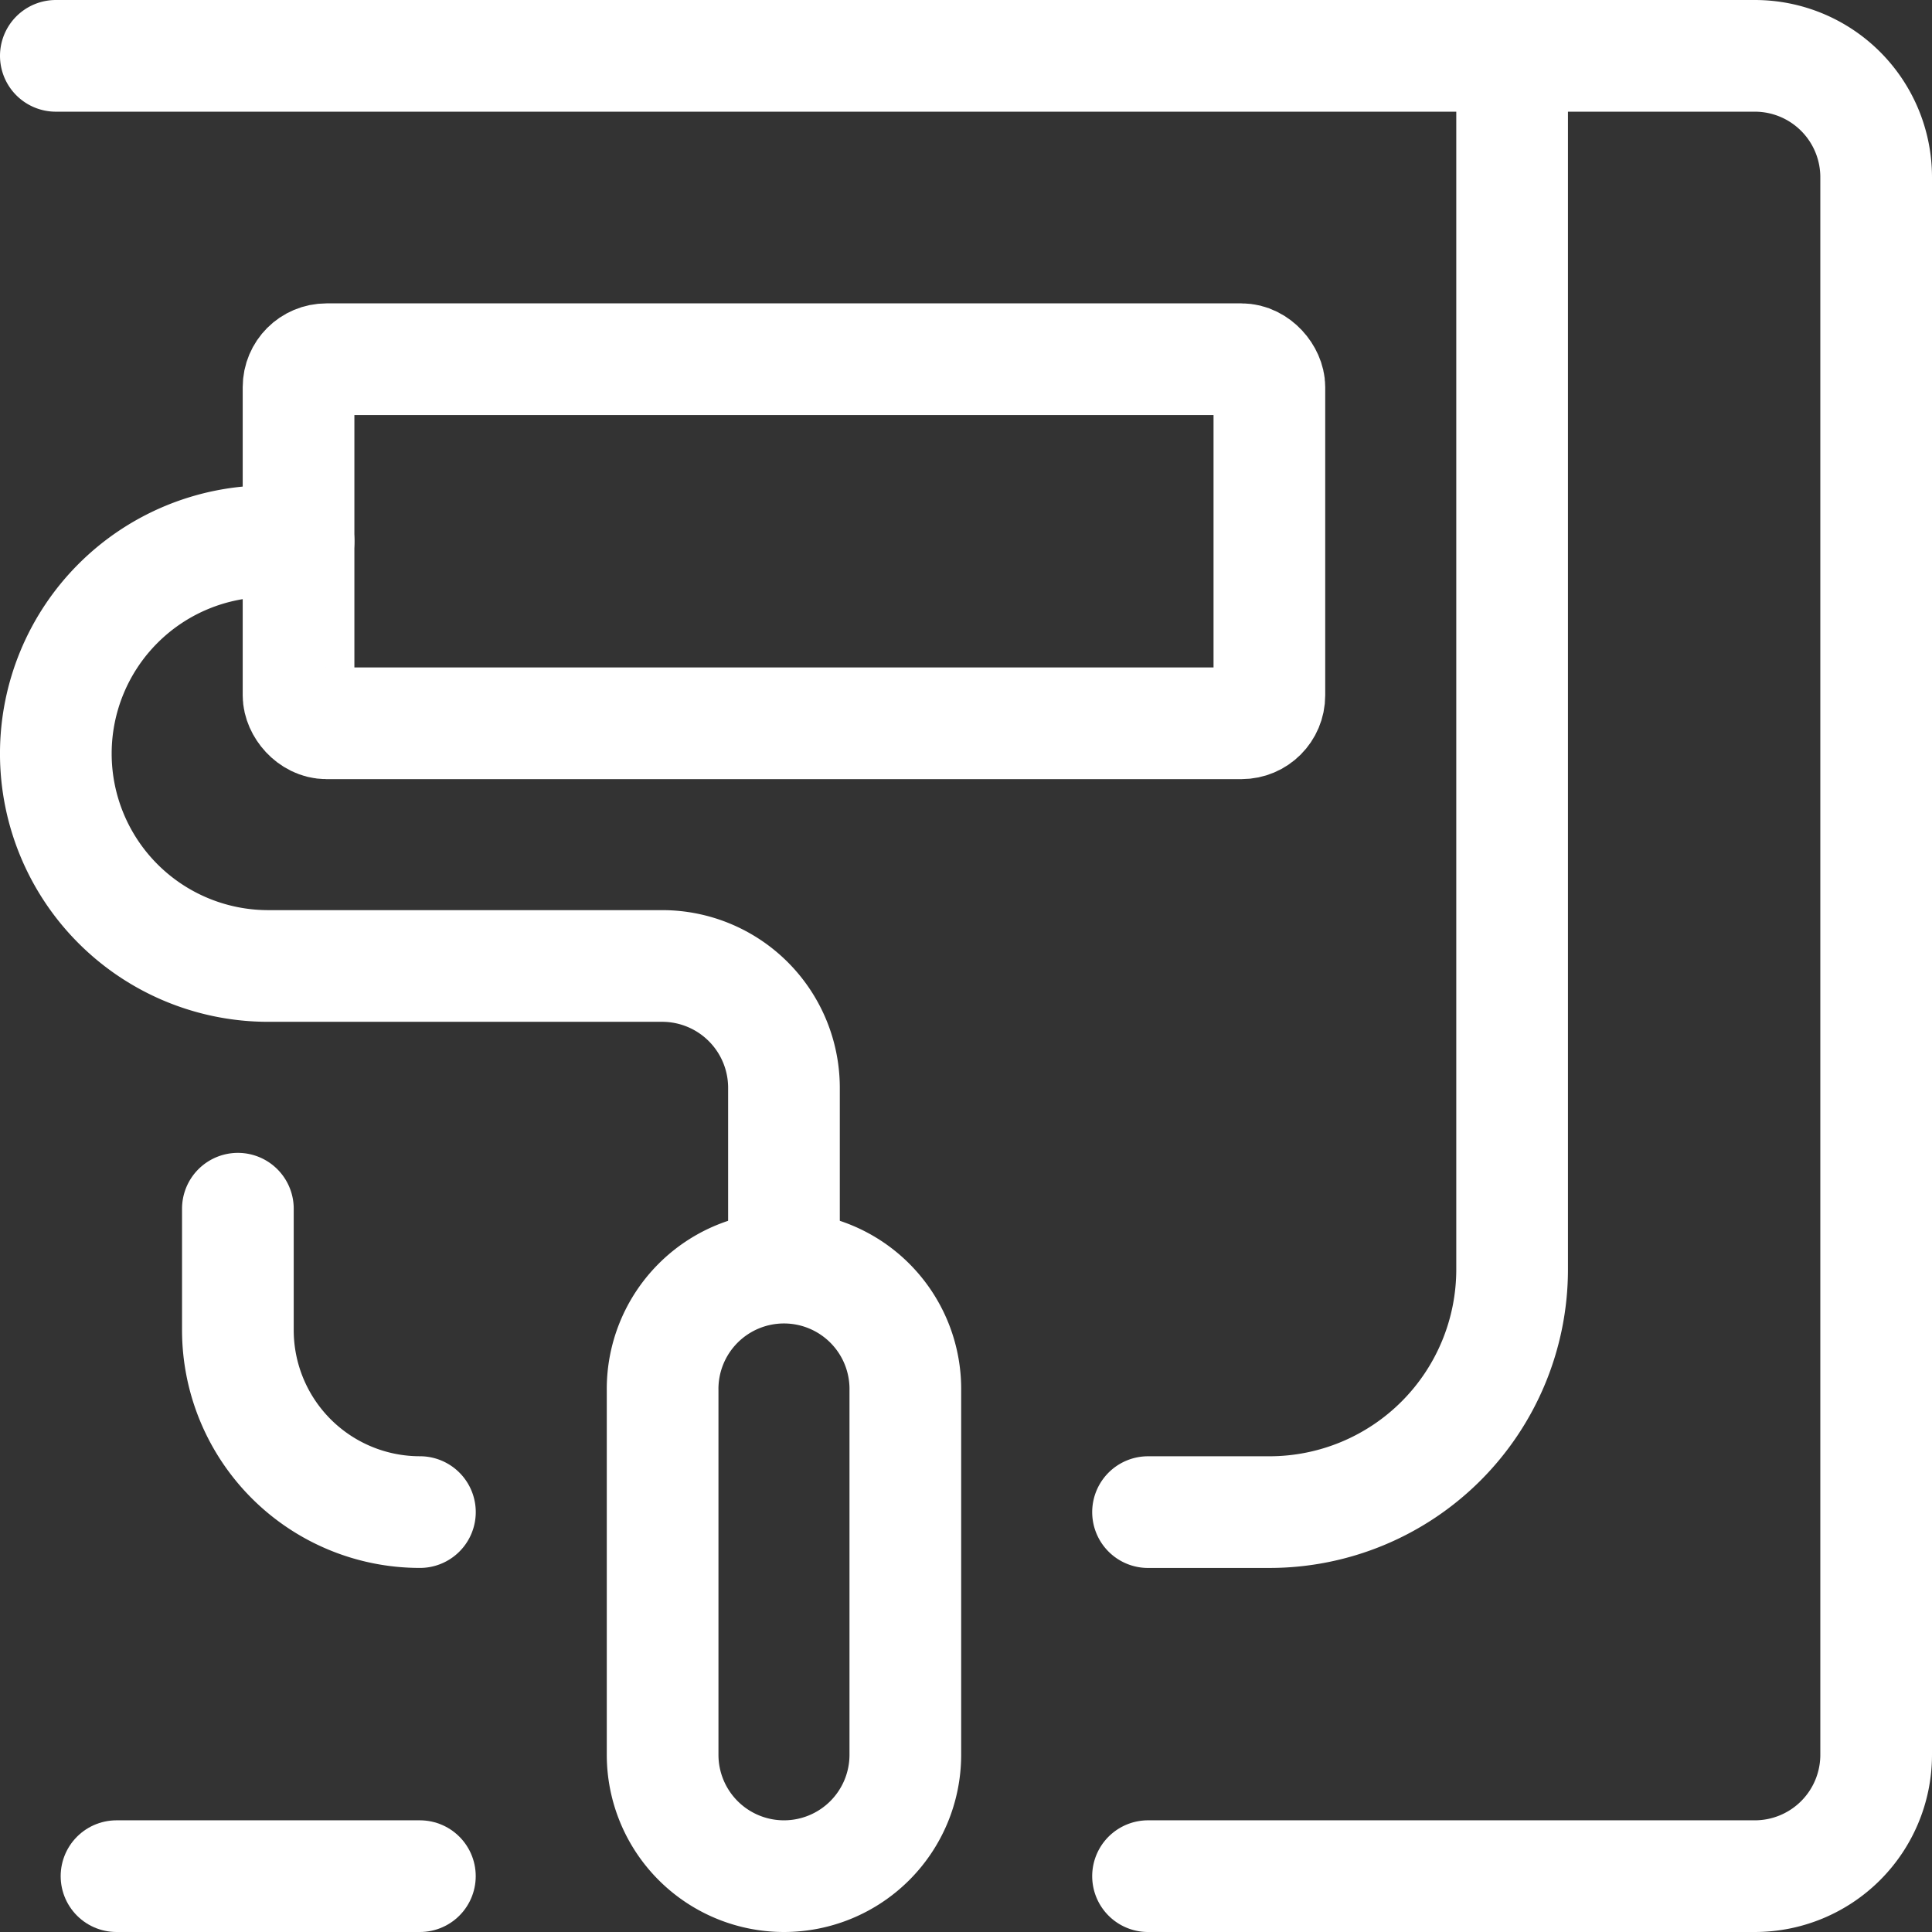 <svg xmlns="http://www.w3.org/2000/svg" width="69.198" height="69.198" viewBox="0 0 69.198 69.198">
  <rect x="0" y="0" width="69.198" height="69.198" fill="#333333" stroke="none"/>
  <g id="construction-paint" transform="translate(1.25 1.25)">
    <path id="Pfad_20" data-name="Pfad 20" d="M26.829,32.557V26.309a4.364,4.364,0,0,0-4.347-4.347H8.356a7.606,7.606,0,1,1,0-15.213H9.443" transform="translate(0 11.386)" fill="none" stroke="#fff" stroke-linecap="round" stroke-linejoin="round" stroke-width="4"/>
    <path id="Pfad_21" data-name="Pfad 21" d="M12.6,37.483A4.347,4.347,0,0,1,8.25,33.136V20.1a4.347,4.347,0,1,1,8.693,0v13.04A4.347,4.347,0,0,1,12.6,37.483Z" transform="translate(14.233 28.465)" fill="none" stroke="#fff" stroke-linecap="round" stroke-linejoin="round" stroke-width="4"/>
    <rect id="Rechteck_11" data-name="Rechteck 11" width="34.772" height="13.04" rx="1" transform="translate(9.443 11.616)" fill="none" stroke="#fff" stroke-linecap="round" stroke-linejoin="round" stroke-width="4"/>
    <path id="Pfad_22" data-name="Pfad 22" d="M.75.75H61.6A4.347,4.347,0,0,1,65.948,5.1V61.6A4.347,4.347,0,0,1,61.6,65.948H39.869" fill="none" stroke="#fff" stroke-linecap="round" stroke-linejoin="round" stroke-width="4"/>
    <line id="Linie_63" data-name="Linie 63" x1="10.866" transform="translate(2.923 65.948)" fill="none" stroke="#fff" stroke-linecap="round" stroke-linejoin="round" stroke-width="4"/>
    <path id="Pfad_23" data-name="Pfad 23" d="M27.29.75V44.215A8.693,8.693,0,0,1,18.6,52.909H14.25" transform="translate(25.619)" fill="none" stroke="#fff" stroke-linecap="round" stroke-linejoin="round" stroke-width="4"/>
    <path id="Pfad_24" data-name="Pfad 24" d="M9.52,25.866A6.52,6.52,0,0,1,3,19.347V15" transform="translate(4.27 27.042)" fill="none" stroke="#fff" stroke-linecap="round" stroke-linejoin="round" stroke-width="4"/>
  </g>
</svg>
